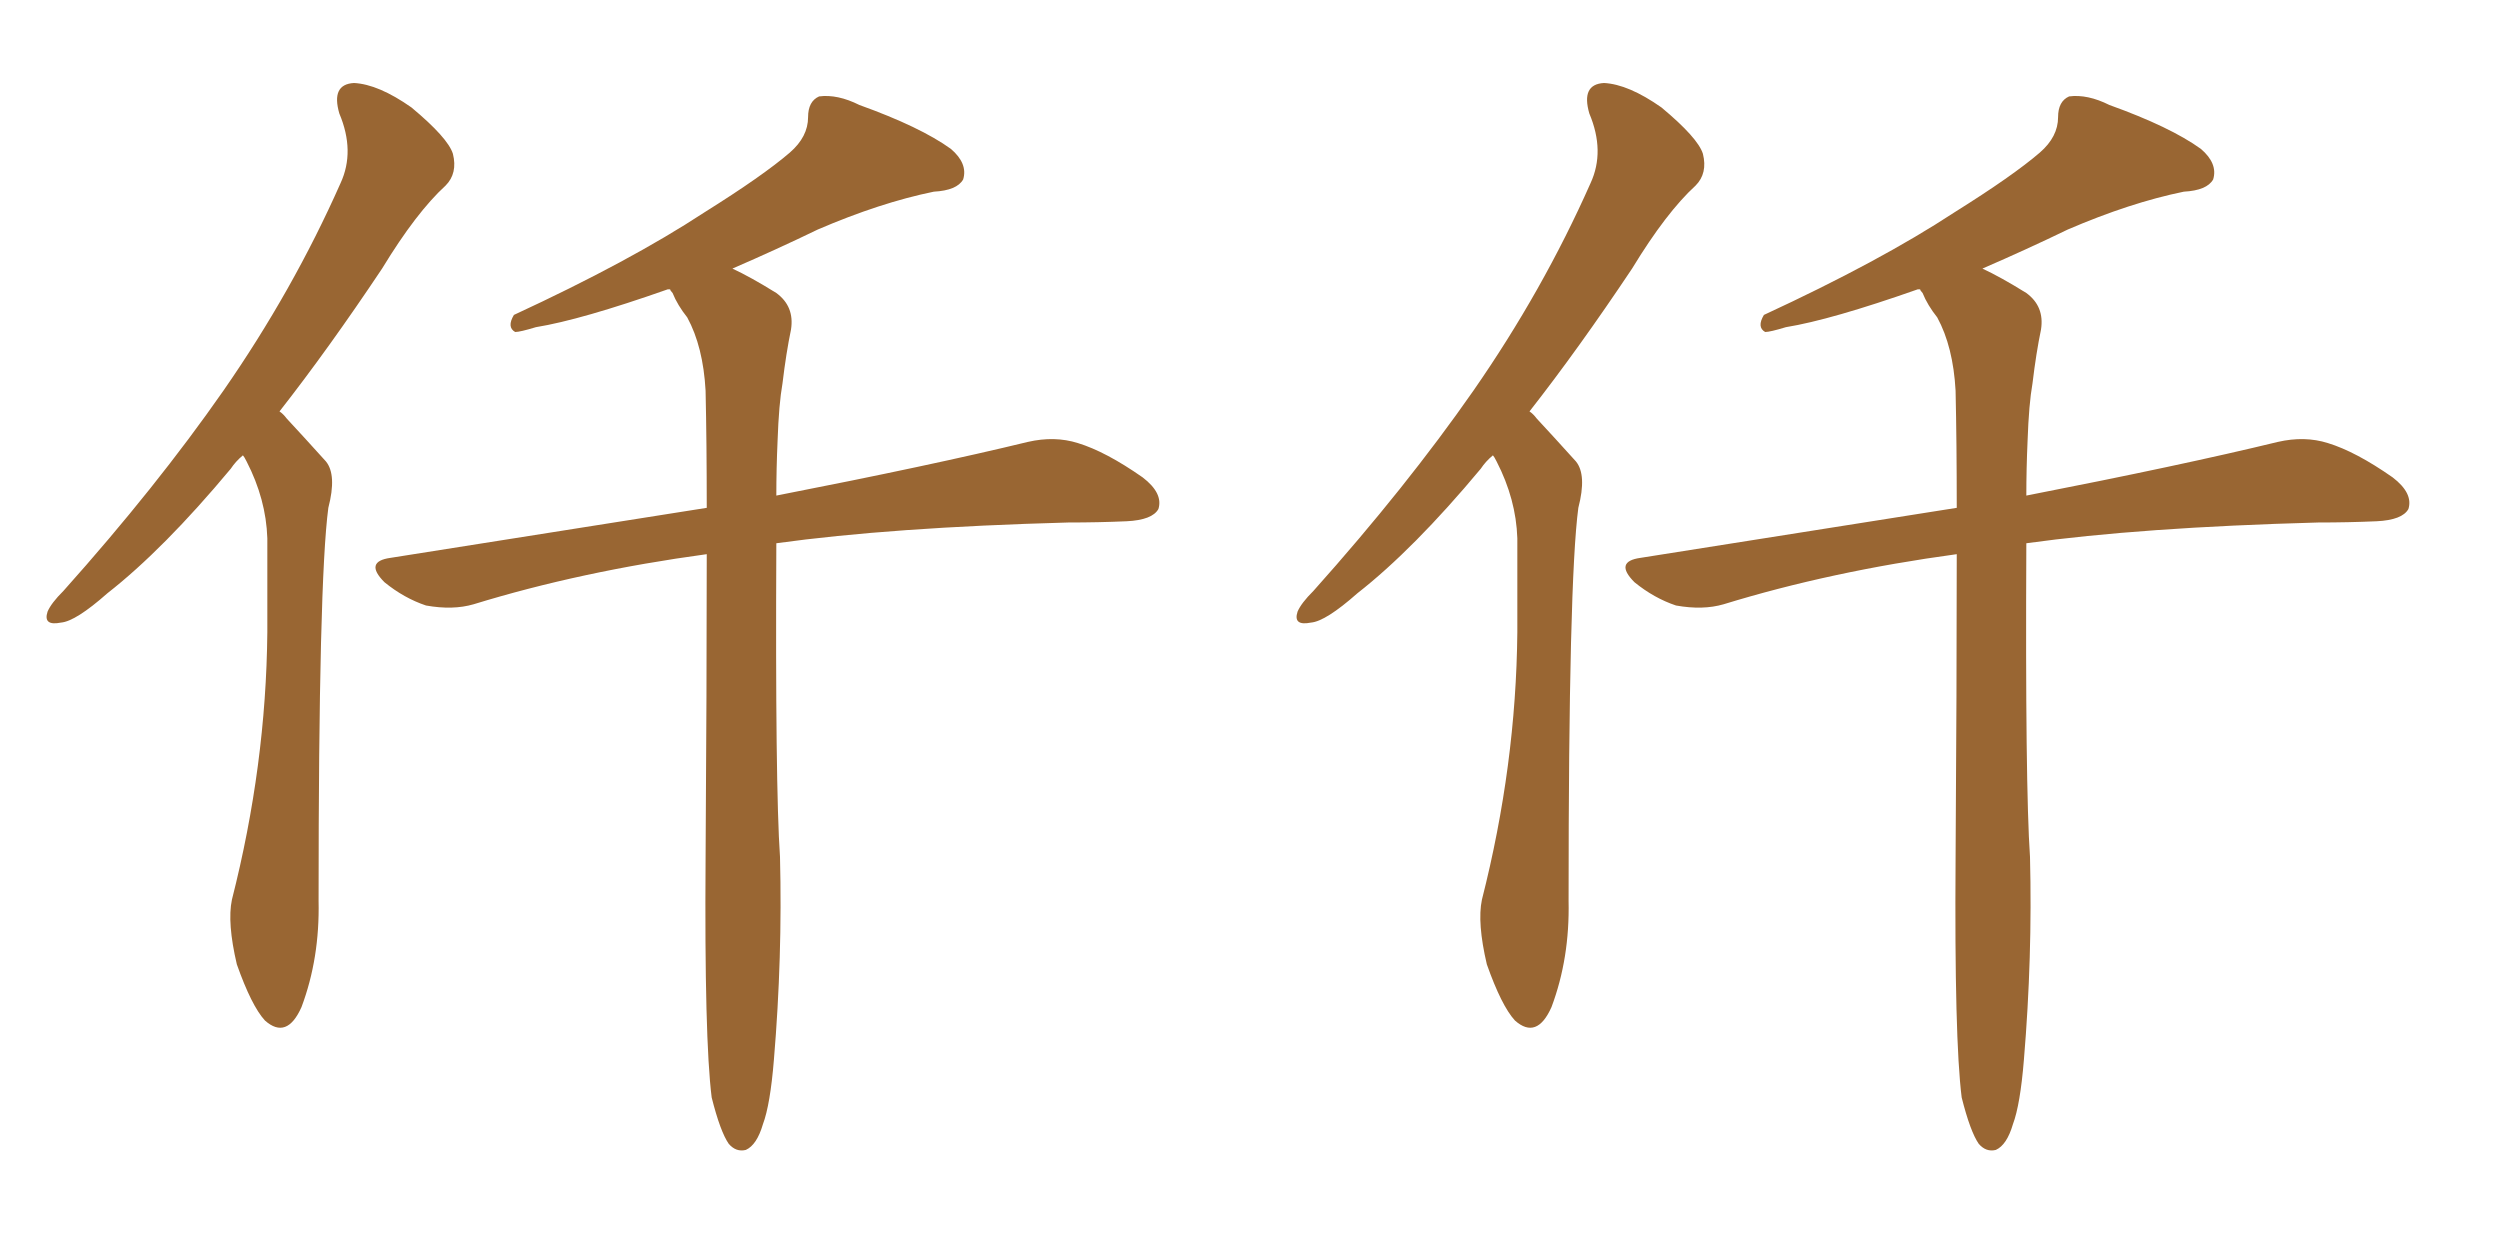 <svg xmlns="http://www.w3.org/2000/svg" xmlns:xlink="http://www.w3.org/1999/xlink" width="300" height="150"><path fill="#996633" padding="10" d="M29.15 54.64L29.15 54.64Q28.27 55.37 27.69 56.25L27.69 56.25Q19.63 65.92 12.89 71.19L12.89 71.19Q9.08 74.56 7.32 74.71L7.32 74.71Q5.13 75.15 5.71 73.39L5.71 73.39Q6.15 72.36 7.62 70.90L7.62 70.90Q18.75 58.45 26.81 46.88L26.81 46.88Q35.16 34.86 40.87 21.97L40.87 21.97Q42.63 18.16 40.72 13.62L40.72 13.62Q39.70 10.11 42.48 9.96L42.48 9.96Q45.41 10.11 49.37 12.89L49.37 12.89Q53.76 16.55 54.35 18.46L54.35 18.46Q54.93 20.80 53.47 22.27L53.47 22.27Q49.95 25.49 45.85 32.23L45.85 32.23Q39.40 41.89 33.54 49.37L33.54 49.37Q33.98 49.66 34.42 50.24L34.42 50.24Q36.33 52.29 39.11 55.37L39.11 55.37Q40.43 56.98 39.40 60.94L39.40 60.94Q38.23 69.73 38.23 108.11L38.23 108.11Q38.38 114.99 36.18 120.85L36.18 120.85Q34.42 124.80 31.79 122.46L31.79 122.46Q30.18 120.70 28.42 115.72L28.42 115.72Q27.25 110.74 27.83 107.96L27.83 107.96Q31.93 91.85 32.08 75.88L32.08 75.88Q32.08 70.46 32.08 64.60L32.08 64.60Q31.93 59.91 29.59 55.37L29.59 55.37Q29.30 54.79 29.15 54.64ZM85.40 131.69L85.40 131.69L85.40 131.69Q84.52 124.66 84.67 103.13L84.67 103.13Q84.81 82.47 84.81 66.50L84.81 66.50Q69.73 68.55 56.84 72.51L56.84 72.51Q54.35 73.24 51.12 72.66L51.12 72.66Q48.49 71.78 46.14 69.87L46.14 69.87Q43.65 67.38 46.88 66.94L46.88 66.94Q67.24 63.72 84.81 60.94L84.81 60.94Q84.81 53.17 84.67 46.88L84.67 46.88Q84.38 41.60 82.47 38.09L82.47 38.09Q81.30 36.62 80.71 35.16L80.71 35.16Q80.42 34.86 80.42 34.72L80.42 34.72Q80.13 34.72 80.13 34.72L80.13 34.72Q69.73 38.38 64.31 39.26L64.31 39.26Q62.40 39.84 61.82 39.84L61.82 39.84Q60.79 39.26 61.67 37.79L61.67 37.79Q75.59 31.35 84.52 25.49L84.52 25.49Q91.55 21.09 94.78 18.31L94.78 18.31Q96.97 16.41 96.97 14.06L96.97 14.06Q96.97 12.16 98.29 11.57L98.29 11.57Q100.49 11.28 103.13 12.60L103.13 12.60Q110.45 15.23 114.11 17.87L114.11 17.87Q116.16 19.63 115.58 21.53L115.58 21.53Q114.84 22.85 112.06 23.00L112.06 23.00Q105.62 24.32 98.14 27.54L98.14 27.54Q93.31 29.88 87.89 32.23L87.89 32.23Q90.09 33.25 93.16 35.16L93.16 35.16Q95.36 36.77 94.92 39.55L94.92 39.55Q94.34 42.33 93.90 46.00L93.90 46.00Q93.46 48.49 93.31 52.88L93.31 52.88Q93.16 56.25 93.16 59.47L93.16 59.47Q111.91 55.81 123.34 53.03L123.34 53.03Q126.56 52.29 129.35 53.17L129.35 53.17Q132.71 54.20 137.11 57.28L137.11 57.28Q139.60 59.18 139.01 61.08L139.01 61.08Q138.28 62.40 135.21 62.55L135.21 62.55Q131.84 62.70 128.17 62.70L128.17 62.70Q106.93 63.28 93.16 65.19L93.16 65.19Q93.02 94.34 93.60 102.83L93.60 102.83Q93.90 114.84 92.87 127.15L92.87 127.15Q92.43 132.57 91.55 134.91L91.55 134.91Q90.82 137.40 89.50 137.99L89.50 137.99Q88.33 138.28 87.45 137.26L87.45 137.26Q86.43 135.79 85.40 131.69ZM179.15 54.64L179.15 54.64Q178.27 55.37 177.69 56.25L177.69 56.25Q169.63 65.92 162.89 71.19L162.89 71.19Q159.08 74.56 157.32 74.71L157.32 74.71Q155.13 75.15 155.71 73.39L155.71 73.39Q156.15 72.36 157.62 70.90L157.62 70.90Q168.75 58.45 176.81 46.88L176.81 46.88Q185.16 34.86 190.87 21.97L190.87 21.97Q192.63 18.16 190.72 13.62L190.72 13.62Q189.70 10.11 192.48 9.96L192.48 9.96Q195.41 10.11 199.37 12.89L199.37 12.89Q203.76 16.55 204.35 18.46L204.35 18.46Q204.93 20.80 203.47 22.27L203.47 22.27Q199.95 25.49 195.85 32.23L195.85 32.23Q189.40 41.89 183.54 49.37L183.54 49.37Q183.98 49.66 184.42 50.24L184.42 50.24Q186.33 52.29 189.11 55.37L189.11 55.37Q190.43 56.98 189.40 60.94L189.40 60.94Q188.23 69.73 188.23 108.11L188.23 108.11Q188.38 114.99 186.18 120.85L186.18 120.85Q184.42 124.80 181.79 122.46L181.79 122.46Q180.18 120.70 178.42 115.72L178.42 115.72Q177.25 110.74 177.83 107.96L177.83 107.96Q181.93 91.85 182.08 75.88L182.08 75.88Q182.08 70.46 182.08 64.60L182.08 64.60Q181.93 59.91 179.59 55.37L179.59 55.37Q179.30 54.79 179.15 54.64ZM235.40 131.69L235.40 131.69L235.40 131.69Q234.52 124.66 234.67 103.13L234.67 103.13Q234.81 82.47 234.81 66.50L234.81 66.50Q219.73 68.55 206.84 72.51L206.84 72.51Q204.35 73.24 201.12 72.66L201.12 72.66Q198.49 71.78 196.14 69.87L196.14 69.87Q193.65 67.38 196.88 66.94L196.88 66.94Q217.24 63.72 234.81 60.94L234.81 60.94Q234.81 53.17 234.67 46.88L234.67 46.88Q234.38 41.60 232.47 38.09L232.47 38.09Q231.30 36.62 230.71 35.16L230.71 35.16Q230.42 34.86 230.42 34.72L230.42 34.72Q230.13 34.72 230.13 34.72L230.13 34.72Q219.73 38.38 214.31 39.26L214.31 39.26Q212.40 39.84 211.82 39.84L211.82 39.84Q210.79 39.26 211.67 37.79L211.67 37.79Q225.59 31.35 234.52 25.49L234.52 25.49Q241.55 21.09 244.78 18.31L244.78 18.31Q246.97 16.41 246.97 14.06L246.97 14.06Q246.97 12.16 248.29 11.57L248.29 11.57Q250.49 11.28 253.13 12.60L253.13 12.60Q260.45 15.23 264.11 17.87L264.11 17.87Q266.16 19.63 265.58 21.53L265.58 21.53Q264.84 22.85 262.06 23.00L262.06 23.00Q255.62 24.32 248.14 27.54L248.14 27.54Q243.31 29.88 237.89 32.23L237.89 32.23Q240.09 33.25 243.16 35.16L243.16 35.16Q245.36 36.77 244.92 39.55L244.92 39.55Q244.34 42.33 243.90 46.00L243.90 46.00Q243.46 48.49 243.31 52.88L243.31 52.88Q243.16 56.25 243.16 59.47L243.16 59.47Q261.91 55.81 273.34 53.03L273.34 53.03Q276.56 52.29 279.35 53.17L279.35 53.17Q282.71 54.20 287.11 57.28L287.11 57.28Q289.60 59.18 289.01 61.08L289.01 61.08Q288.28 62.40 285.21 62.55L285.21 62.55Q281.84 62.70 278.17 62.70L278.17 62.70Q256.93 63.28 243.16 65.19L243.16 65.19Q243.02 94.34 243.60 102.83L243.60 102.83Q243.90 114.84 242.87 127.15L242.87 127.15Q242.43 132.57 241.55 134.91L241.55 134.91Q240.82 137.40 239.50 137.99L239.50 137.99Q238.33 138.28 237.45 137.26L237.45 137.26Q236.43 135.79 235.40 131.69Z"/></svg>